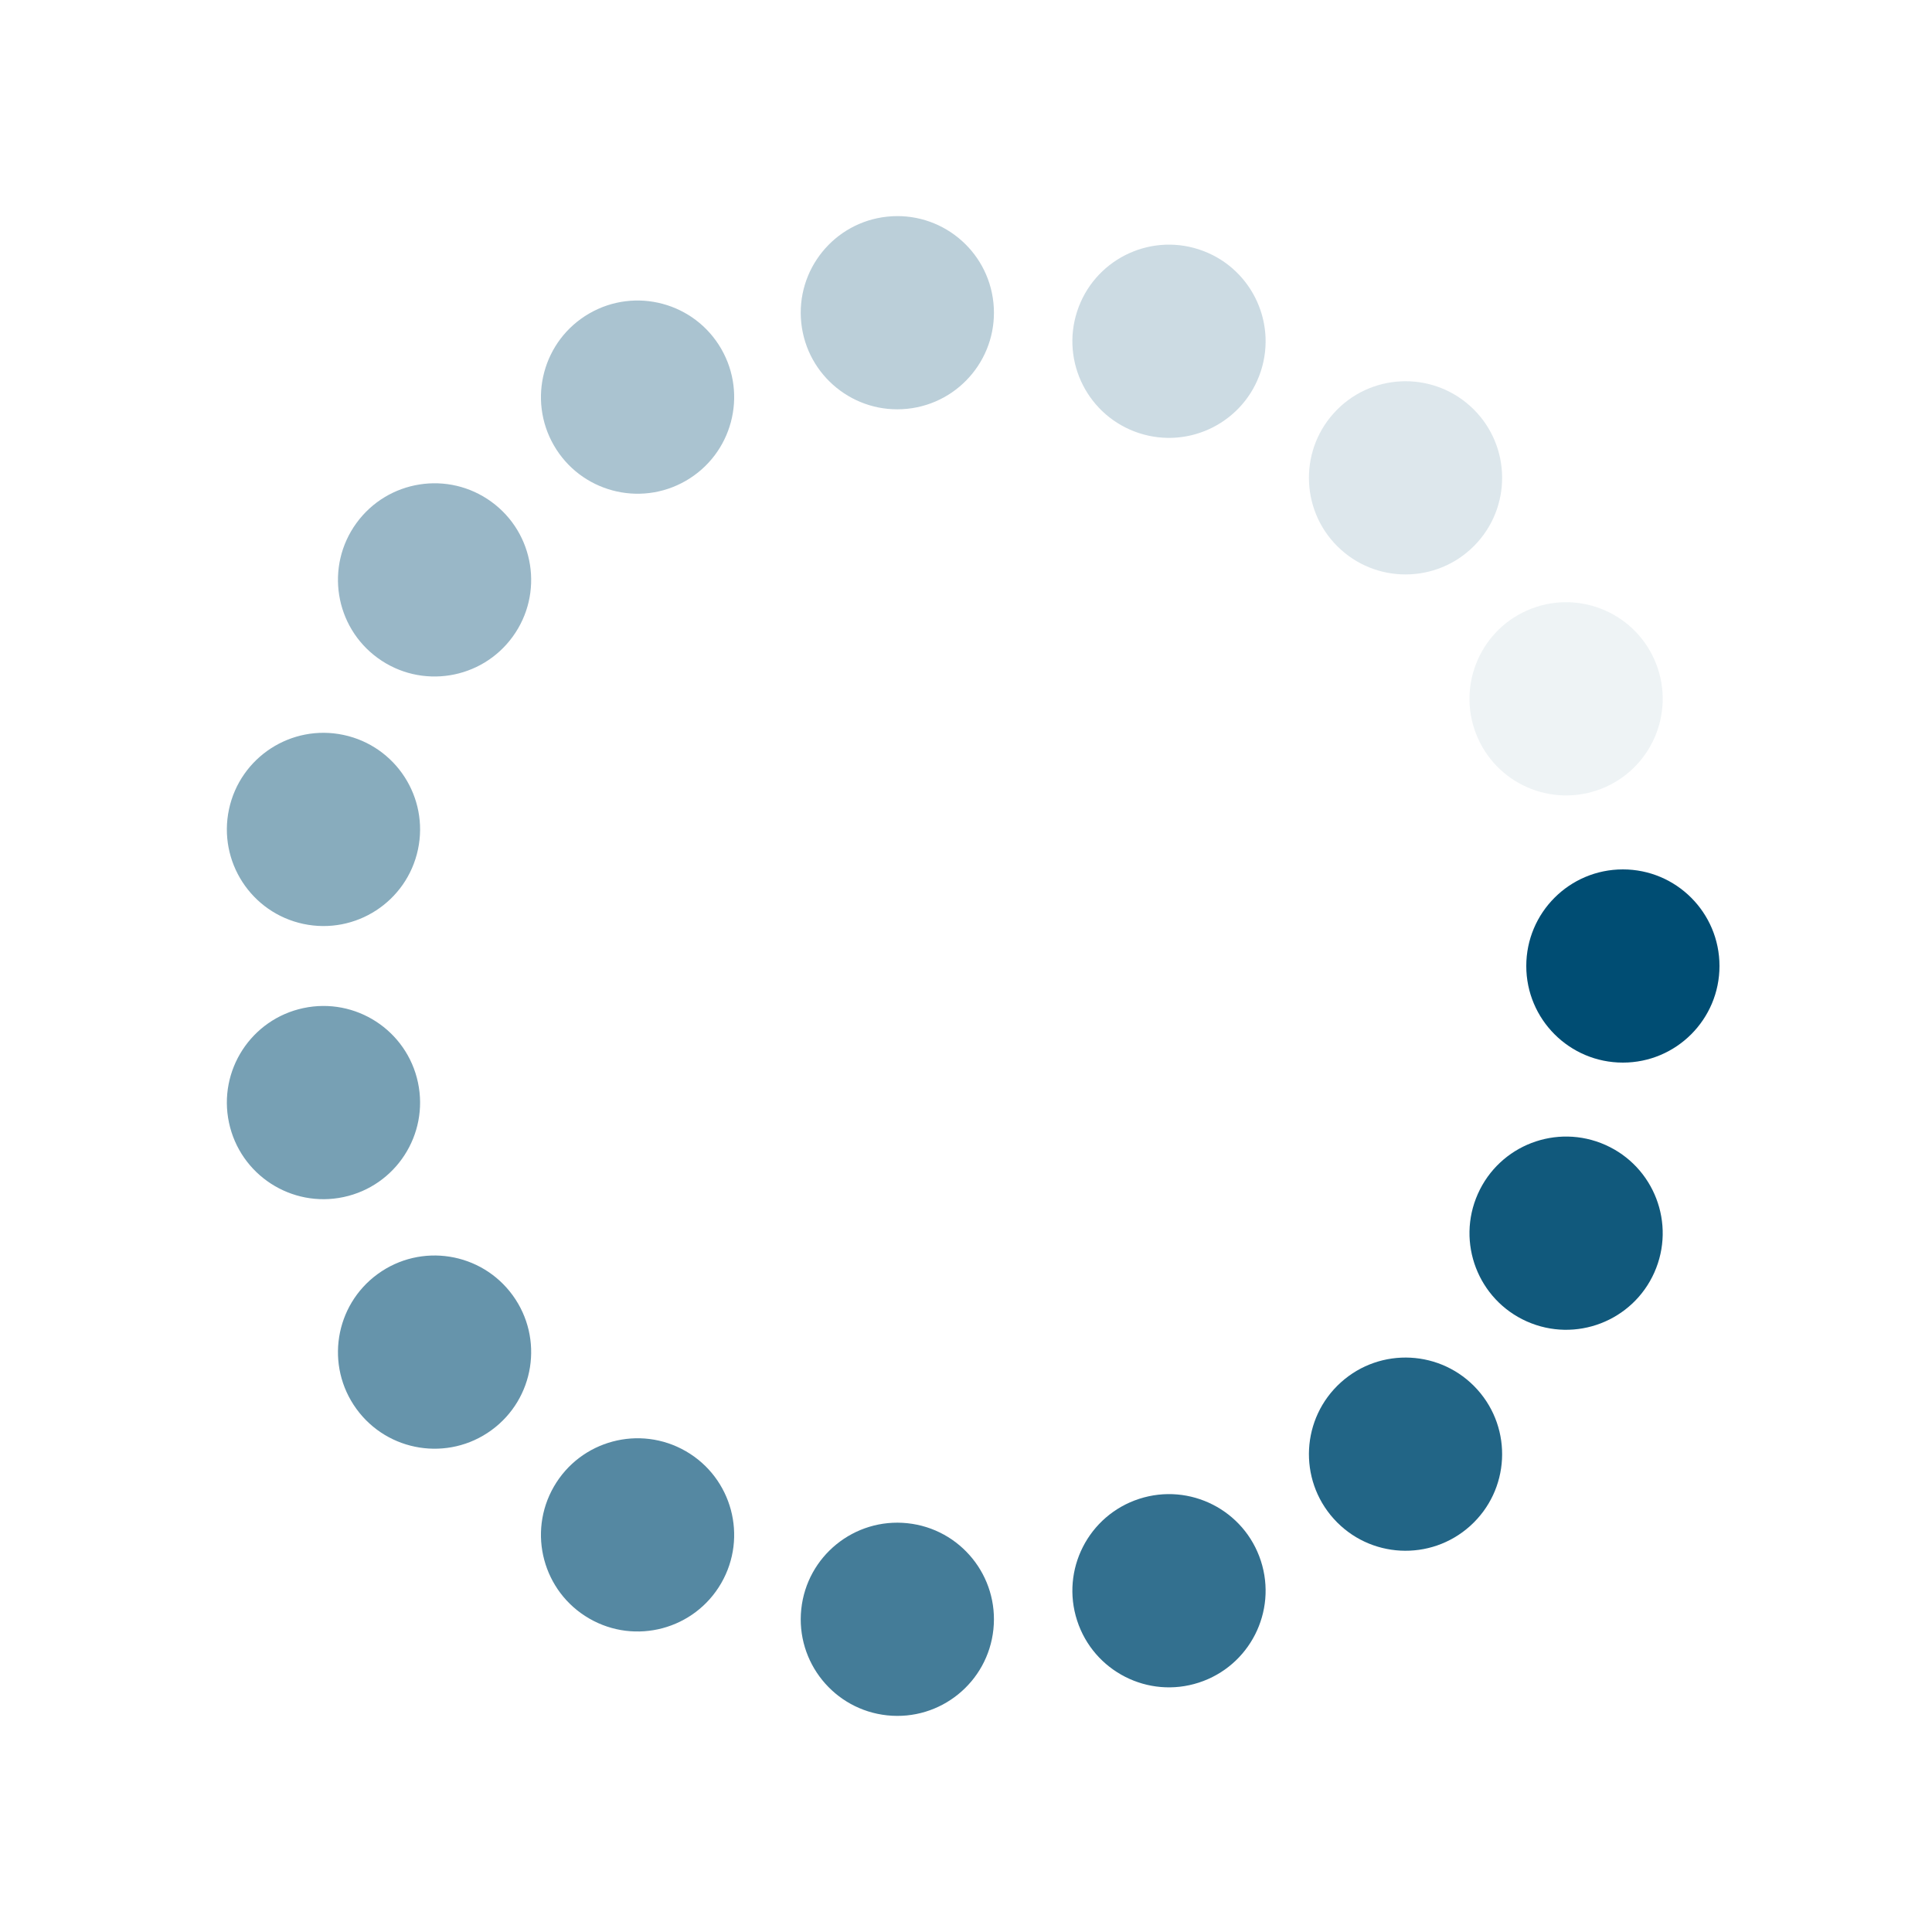 <svg xmlns="http://www.w3.org/2000/svg" viewBox="0 0 100 100" preserveAspectRatio="xMidYMid" width="208" height="208" style="shape-rendering: auto; display: block; background: rgba(255, 255, 255, 0);" xmlns:xlink="http://www.w3.org/1999/xlink"><g><g transform="translate(84,50)">
<g transform="rotate(0)">
<circle fill-opacity="1" fill="#004d73" r="5" cy="0" cx="0">
  <animateTransform repeatCount="indefinite" dur="0.935s" keyTimes="0;1" values="1.48 1.48;1 1" begin="-0.872s" type="scale" attributeName="transform"></animateTransform>
  <animate begin="-0.872s" values="1;0" repeatCount="indefinite" dur="0.935s" keyTimes="0;1" attributeName="fill-opacity"></animate>
</circle>
</g>
</g><g transform="translate(81.061,63.829)">
<g transform="rotate(24)">
<circle fill-opacity="0.933" fill="#004d73" r="5" cy="0" cx="0">
  <animateTransform repeatCount="indefinite" dur="0.935s" keyTimes="0;1" values="1.48 1.48;1 1" begin="-0.81s" type="scale" attributeName="transform"></animateTransform>
  <animate begin="-0.81s" values="1;0" repeatCount="indefinite" dur="0.935s" keyTimes="0;1" attributeName="fill-opacity"></animate>
</circle>
</g>
</g><g transform="translate(72.75,75.267)">
<g transform="rotate(48)">
<circle fill-opacity="0.867" fill="#004d73" r="5" cy="0" cx="0">
  <animateTransform repeatCount="indefinite" dur="0.935s" keyTimes="0;1" values="1.48 1.48;1 1" begin="-0.748s" type="scale" attributeName="transform"></animateTransform>
  <animate begin="-0.748s" values="1;0" repeatCount="indefinite" dur="0.935s" keyTimes="0;1" attributeName="fill-opacity"></animate>
</circle>
</g>
</g><g transform="translate(60.507,82.336)">
<g transform="rotate(72)">
<circle fill-opacity="0.8" fill="#004d73" r="5" cy="0" cx="0">
  <animateTransform repeatCount="indefinite" dur="0.935s" keyTimes="0;1" values="1.48 1.48;1 1" begin="-0.685s" type="scale" attributeName="transform"></animateTransform>
  <animate begin="-0.685s" values="1;0" repeatCount="indefinite" dur="0.935s" keyTimes="0;1" attributeName="fill-opacity"></animate>
</circle>
</g>
</g><g transform="translate(46.446,83.814)">
<g transform="rotate(96)">
<circle fill-opacity="0.733" fill="#004d73" r="5" cy="0" cx="0">
  <animateTransform repeatCount="indefinite" dur="0.935s" keyTimes="0;1" values="1.48 1.48;1 1" begin="-0.623s" type="scale" attributeName="transform"></animateTransform>
  <animate begin="-0.623s" values="1;0" repeatCount="indefinite" dur="0.935s" keyTimes="0;1" attributeName="fill-opacity"></animate>
</circle>
</g>
</g><g transform="translate(33,79.445)">
<g transform="rotate(120)">
<circle fill-opacity="0.667" fill="#004d73" r="5" cy="0" cx="0">
  <animateTransform repeatCount="indefinite" dur="0.935s" keyTimes="0;1" values="1.48 1.48;1 1" begin="-0.561s" type="scale" attributeName="transform"></animateTransform>
  <animate begin="-0.561s" values="1;0" repeatCount="indefinite" dur="0.935s" keyTimes="0;1" attributeName="fill-opacity"></animate>
</circle>
</g>
</g><g transform="translate(22.493,69.985)">
<g transform="rotate(144)">
<circle fill-opacity="0.6" fill="#004d73" r="5" cy="0" cx="0">
  <animateTransform repeatCount="indefinite" dur="0.935s" keyTimes="0;1" values="1.48 1.48;1 1" begin="-0.498s" type="scale" attributeName="transform"></animateTransform>
  <animate begin="-0.498s" values="1;0" repeatCount="indefinite" dur="0.935s" keyTimes="0;1" attributeName="fill-opacity"></animate>
</circle>
</g>
</g><g transform="translate(16.743,57.069)">
<g transform="rotate(168)">
<circle fill-opacity="0.533" fill="#004d73" r="5" cy="0" cx="0">
  <animateTransform repeatCount="indefinite" dur="0.935s" keyTimes="0;1" values="1.48 1.48;1 1" begin="-0.436s" type="scale" attributeName="transform"></animateTransform>
  <animate begin="-0.436s" values="1;0" repeatCount="indefinite" dur="0.935s" keyTimes="0;1" attributeName="fill-opacity"></animate>
</circle>
</g>
</g><g transform="translate(16.743,42.931)">
<g transform="rotate(192)">
<circle fill-opacity="0.467" fill="#004d73" r="5" cy="0" cx="0">
  <animateTransform repeatCount="indefinite" dur="0.935s" keyTimes="0;1" values="1.48 1.48;1 1" begin="-0.374s" type="scale" attributeName="transform"></animateTransform>
  <animate begin="-0.374s" values="1;0" repeatCount="indefinite" dur="0.935s" keyTimes="0;1" attributeName="fill-opacity"></animate>
</circle>
</g>
</g><g transform="translate(22.493,30.015)">
<g transform="rotate(216)">
<circle fill-opacity="0.4" fill="#004d73" r="5" cy="0" cx="0">
  <animateTransform repeatCount="indefinite" dur="0.935s" keyTimes="0;1" values="1.48 1.48;1 1" begin="-0.312s" type="scale" attributeName="transform"></animateTransform>
  <animate begin="-0.312s" values="1;0" repeatCount="indefinite" dur="0.935s" keyTimes="0;1" attributeName="fill-opacity"></animate>
</circle>
</g>
</g><g transform="translate(33,20.555)">
<g transform="rotate(240)">
<circle fill-opacity="0.333" fill="#004d73" r="5" cy="0" cx="0">
  <animateTransform repeatCount="indefinite" dur="0.935s" keyTimes="0;1" values="1.48 1.48;1 1" begin="-0.249s" type="scale" attributeName="transform"></animateTransform>
  <animate begin="-0.249s" values="1;0" repeatCount="indefinite" dur="0.935s" keyTimes="0;1" attributeName="fill-opacity"></animate>
</circle>
</g>
</g><g transform="translate(46.446,16.186)">
<g transform="rotate(264)">
<circle fill-opacity="0.267" fill="#004d73" r="5" cy="0" cx="0">
  <animateTransform repeatCount="indefinite" dur="0.935s" keyTimes="0;1" values="1.48 1.48;1 1" begin="-0.187s" type="scale" attributeName="transform"></animateTransform>
  <animate begin="-0.187s" values="1;0" repeatCount="indefinite" dur="0.935s" keyTimes="0;1" attributeName="fill-opacity"></animate>
</circle>
</g>
</g><g transform="translate(60.507,17.664)">
<g transform="rotate(288)">
<circle fill-opacity="0.2" fill="#004d73" r="5" cy="0" cx="0">
  <animateTransform repeatCount="indefinite" dur="0.935s" keyTimes="0;1" values="1.48 1.48;1 1" begin="-0.125s" type="scale" attributeName="transform"></animateTransform>
  <animate begin="-0.125s" values="1;0" repeatCount="indefinite" dur="0.935s" keyTimes="0;1" attributeName="fill-opacity"></animate>
</circle>
</g>
</g><g transform="translate(72.75,24.733)">
<g transform="rotate(312)">
<circle fill-opacity="0.133" fill="#004d73" r="5" cy="0" cx="0">
  <animateTransform repeatCount="indefinite" dur="0.935s" keyTimes="0;1" values="1.48 1.48;1 1" begin="-0.062s" type="scale" attributeName="transform"></animateTransform>
  <animate begin="-0.062s" values="1;0" repeatCount="indefinite" dur="0.935s" keyTimes="0;1" attributeName="fill-opacity"></animate>
</circle>
</g>
</g><g transform="translate(81.061,36.171)">
<g transform="rotate(336)">
<circle fill-opacity="0.067" fill="#004d73" r="5" cy="0" cx="0">
  <animateTransform repeatCount="indefinite" dur="0.935s" keyTimes="0;1" values="1.48 1.48;1 1" begin="0s" type="scale" attributeName="transform"></animateTransform>
  <animate begin="0s" values="1;0" repeatCount="indefinite" dur="0.935s" keyTimes="0;1" attributeName="fill-opacity"></animate>
</circle>
</g>
</g><g></g></g><!-- [ldio] generated by https://loading.io --></svg>